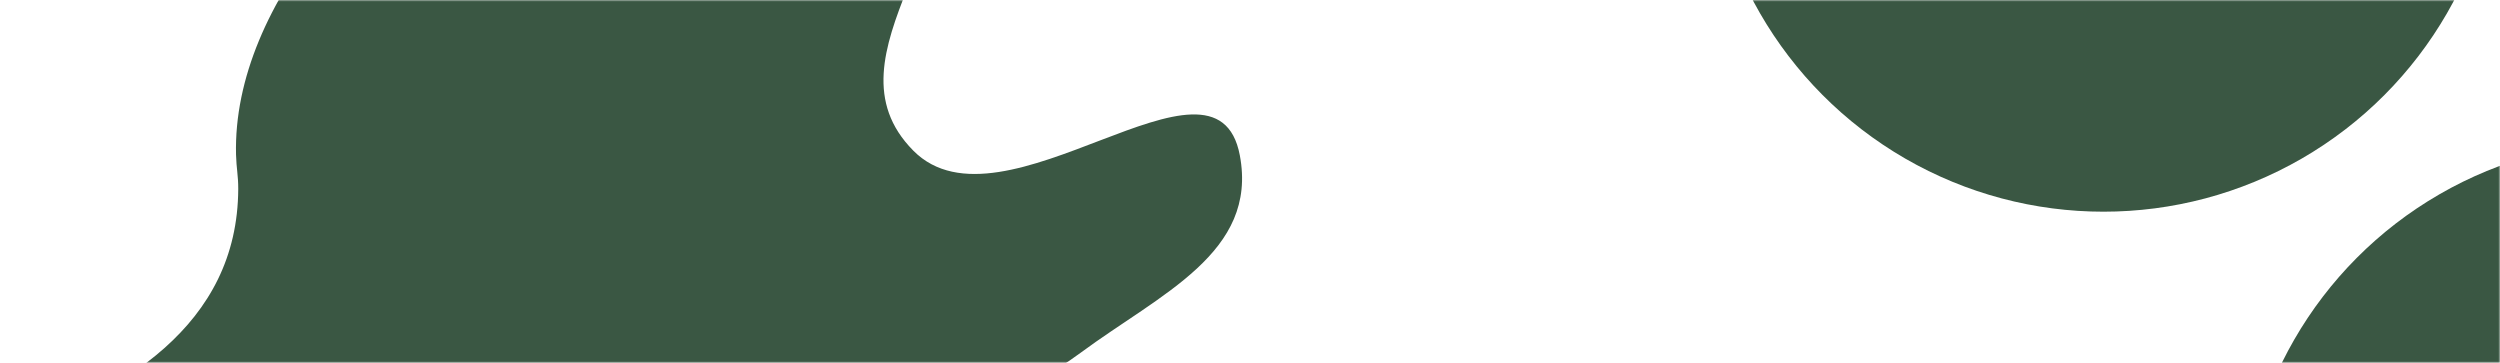 <svg xmlns="http://www.w3.org/2000/svg" width="744" height="108" fill="none"><mask id="a" width="744" height="108" x="0" y="0" maskUnits="userSpaceOnUse" style="mask-type:alpha"><path fill="#D9D9D9" d="M0 0h744v108H0z"/></mask><g mask="url(#a)"><g filter="url(#b)"><circle cx="785" cy="160" r="118" fill="#3A5743"/></g><g filter="url(#c)"><circle cx="626" cy="-55" r="118" fill="#3A5743"/></g><g filter="url(#d)"><path fill="#3A5743" d="M277.827-58.242C242.406-141.76 68.004-44.655 70.243 46.038c.099 3.981.672 6.194.657 10.177-.16 40.62-34.345 61.077-72.733 74.358-53.954 18.667-101.926-94.232-137.523-49.596-24.483 30.7-15.068 65.955 3.631 100.484 35.067 64.751 115.007 28.14 187.792 16.974 68.014-10.434 98.129-44.335 163.732-65.095 40.769-12.901 71.386-2.914 105.768-28.34 23.709-17.533 52.875-29.797 47.405-58.772-7.041-37.294-70.466 25.567-97.173-1.398-28.375-28.647 21.771-65.951 6.028-103.072Z"/></g></g><defs><filter id="b" width="836" height="836" x="367" y="-258" color-interpolation-filters="sRGB" filterUnits="userSpaceOnUse"><feFlood flood-opacity="0" result="BackgroundImageFix"/><feBlend in="SourceGraphic" in2="BackgroundImageFix" result="shape"/><feGaussianBlur result="effect1_foregroundBlur_162_26" stdDeviation="150"/></filter><filter id="c" width="836" height="836" x="208" y="-473" color-interpolation-filters="sRGB" filterUnits="userSpaceOnUse"><feFlood flood-opacity="0" result="BackgroundImageFix"/><feBlend in="SourceGraphic" in2="BackgroundImageFix" result="shape"/><feGaussianBlur result="effect1_foregroundBlur_162_26" stdDeviation="150"/></filter><filter id="d" width="1123.73" height="908.935" x="-454.093" y="-390.072" color-interpolation-filters="sRGB" filterUnits="userSpaceOnUse"><feFlood flood-opacity="0" result="BackgroundImageFix"/><feBlend in="SourceGraphic" in2="BackgroundImageFix" result="shape"/><feGaussianBlur result="effect1_foregroundBlur_162_26" stdDeviation="150"/></filter></defs></svg>